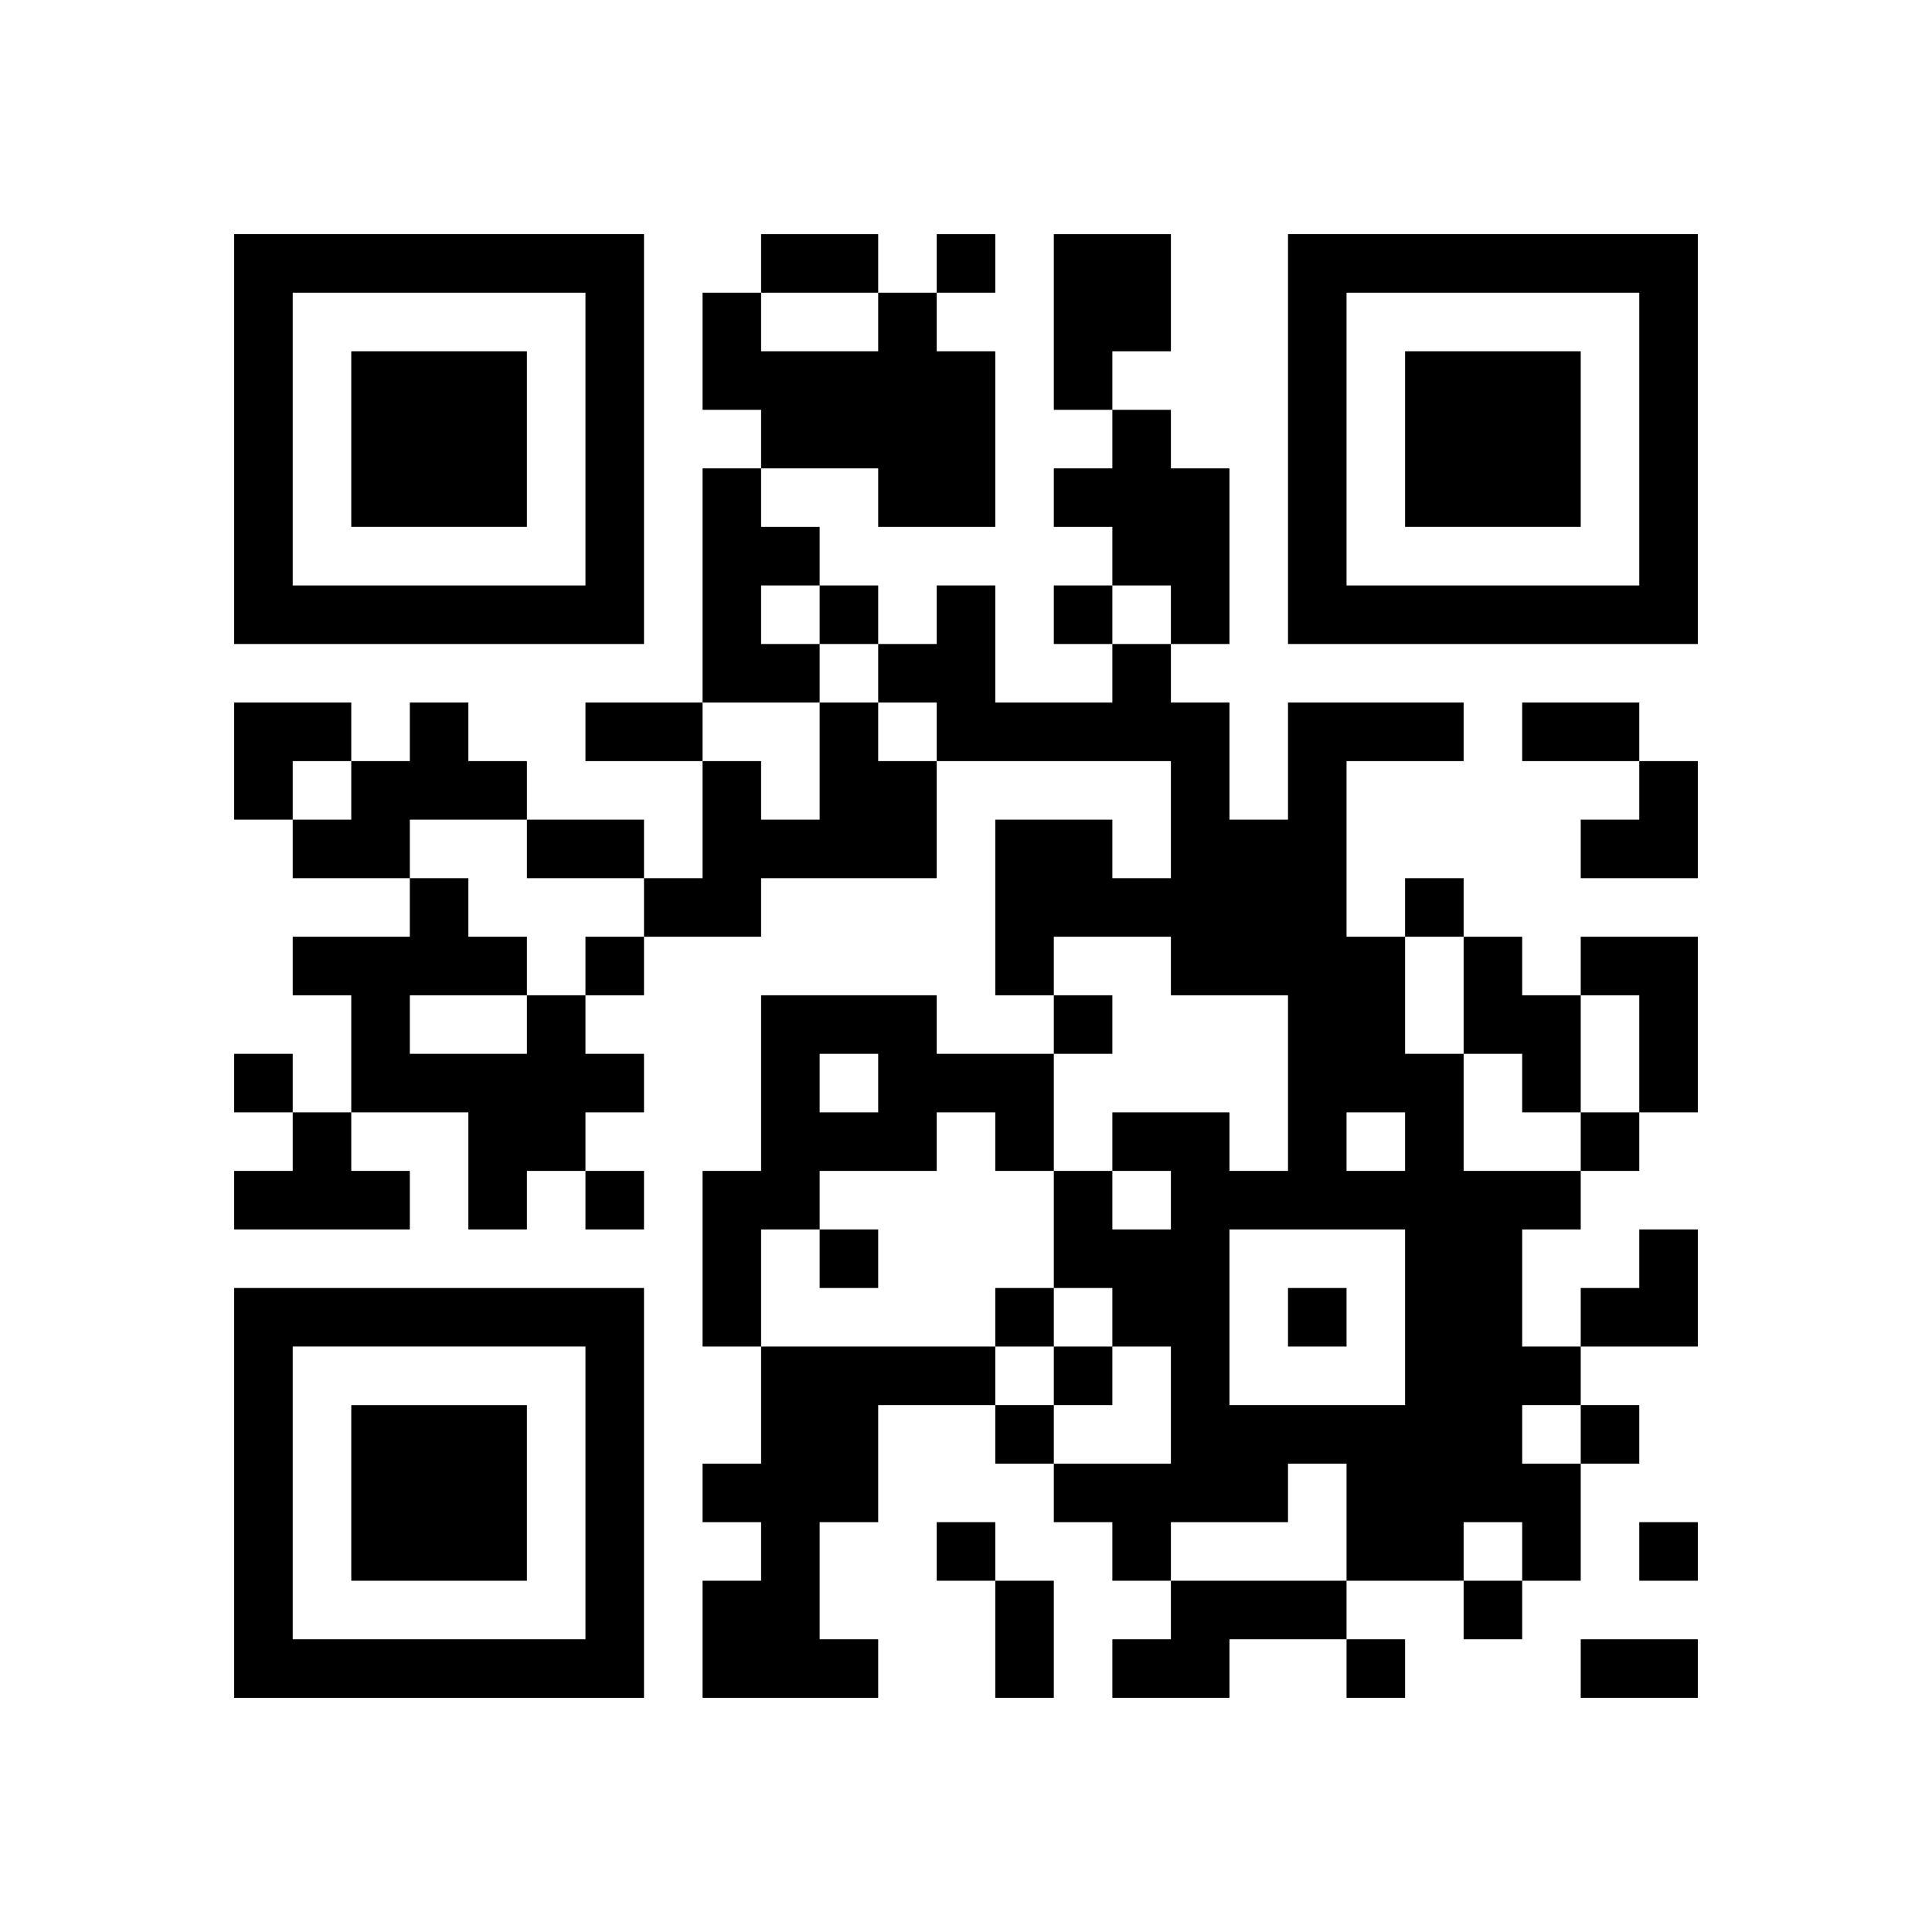 <?xml version="1.0" encoding="UTF-8" standalone="no"?>
<svg version="1.1" id="Layer_1" xmlns="http://www.w3.org/2000/svg" xmlns:xlink="http://www.w3.org/1999/xlink" x="0px" y="0px"
						viewBox="-4 -4 33 33" width="132" height="132" style="enable-background:new 0 0 550 550;" xml:space="preserve"><symbol id="tracker"><path d="m 0 7 0 7 7 0 0 -7 -7 0 z m 1 1 5 0 0 5 -5 0 0 -5 z m 1 1 0 3 3 0 0 -3 -3 0 z" style="fill:#000000;stroke:none"></path></symbol>
<use x="0" y="-7" xlink:href="#tracker"></use>
<use x="0" y="11" xlink:href="#tracker"></use>
<use x="18" y="-7" xlink:href="#tracker"></use>
<path d="M14,0 h2v2h-1v1h-1v-3 M11,1 h1v1h1v3h-2v-1h-2v-1h-1v-2h1v1h2v-1 M15,3 h1v1h1v3h-1v-1h-1v-1h-1v-1h1v-1 M8,4 h1v1h1v1h-1v1h1v1h-2v-4 M3,8 h1v1h1v1h-2v1h-2v-1h1v-1h1v-1 M10,8 h1v1h1v2h-3v1h-2v-1h1v-2h1v1h1v-2 M18,8 h3v1h-2v3h1v2h1v2h2v1h-1v2h1v1h-1v1h1v2h-1v-1h-1v1h-2v-2h-1v1h-2v1h-1v-1h-1v-1h2v-2h-1v-1h-1v-2h1v1h1v-1h-1v-1h2v1h1v-3h-2v-1h-2v1h-1v-3h2v1h1v-2h-4v-1h-1v-1h1v-1h1v2h2v-1h1v1h1v2h1v-2 M19,15 v1h1v-1h-1 M17,17 v3h3v-3h-3 M21,12 h1v1h1v2h-1v-1h-1v-2 M23,12 h2v3h-1v-2h-1v-1 M5,13 h1v1h1v1h-1v1h-1v1h-1v-2h-2v-2h-1v-1h2v-1h1v1h1v1 M3,13 v1h2v-1h-2 M9,13 h3v1h2v2h-1v-1h-1v1h-2v1h-1v2h-1v-3h1v-3 M10,14 v1h1v-1h-1 M1,15 h1v1h1v1h-3v-1h1v-1 M9,19 h4v1h-2v2h-1v2h1v1h-3v-2h1v-1h-1v-1h1v-2 M16,23 h3v1h-2v1h-2v-1h1v-1 M12,0 v1h1v-1h-1 M10,6 v1h1v-1h-1 M14,6 v1h1v-1h-1 M20,11 v1h1v-1h-1 M6,12 v1h1v-1h-1 M14,13 v1h1v-1h-1 M0,14 v1h1v-1h-1 M23,15 v1h1v-1h-1 M6,16 v1h1v-1h-1 M10,17 v1h1v-1h-1 M13,18 v1h1v-1h-1 M18,18 v1h1v-1h-1 M14,19 v1h1v-1h-1 M13,20 v1h1v-1h-1 M23,20 v1h1v-1h-1 M12,22 v1h1v-1h-1 M24,22 v1h1v-1h-1 M21,23 v1h1v-1h-1 M19,24 v1h1v-1h-1 M9,0 h2v1h-2v-1 M6,8 h2v1h-2v-1 M22,8 h2v1h-2v-1 M5,10 h2v1h-2v-1 M13,23 h1v2h-1v-2 M23,24 h2v1h-2v-1 M0,8 h2v1h-1v1h-1z M23,9 m1,0h1v2h-2v-1h1z M23,17 m1,0h1v2h-2v-1h1z" style="fill:#000000;stroke:none" ></path></svg>